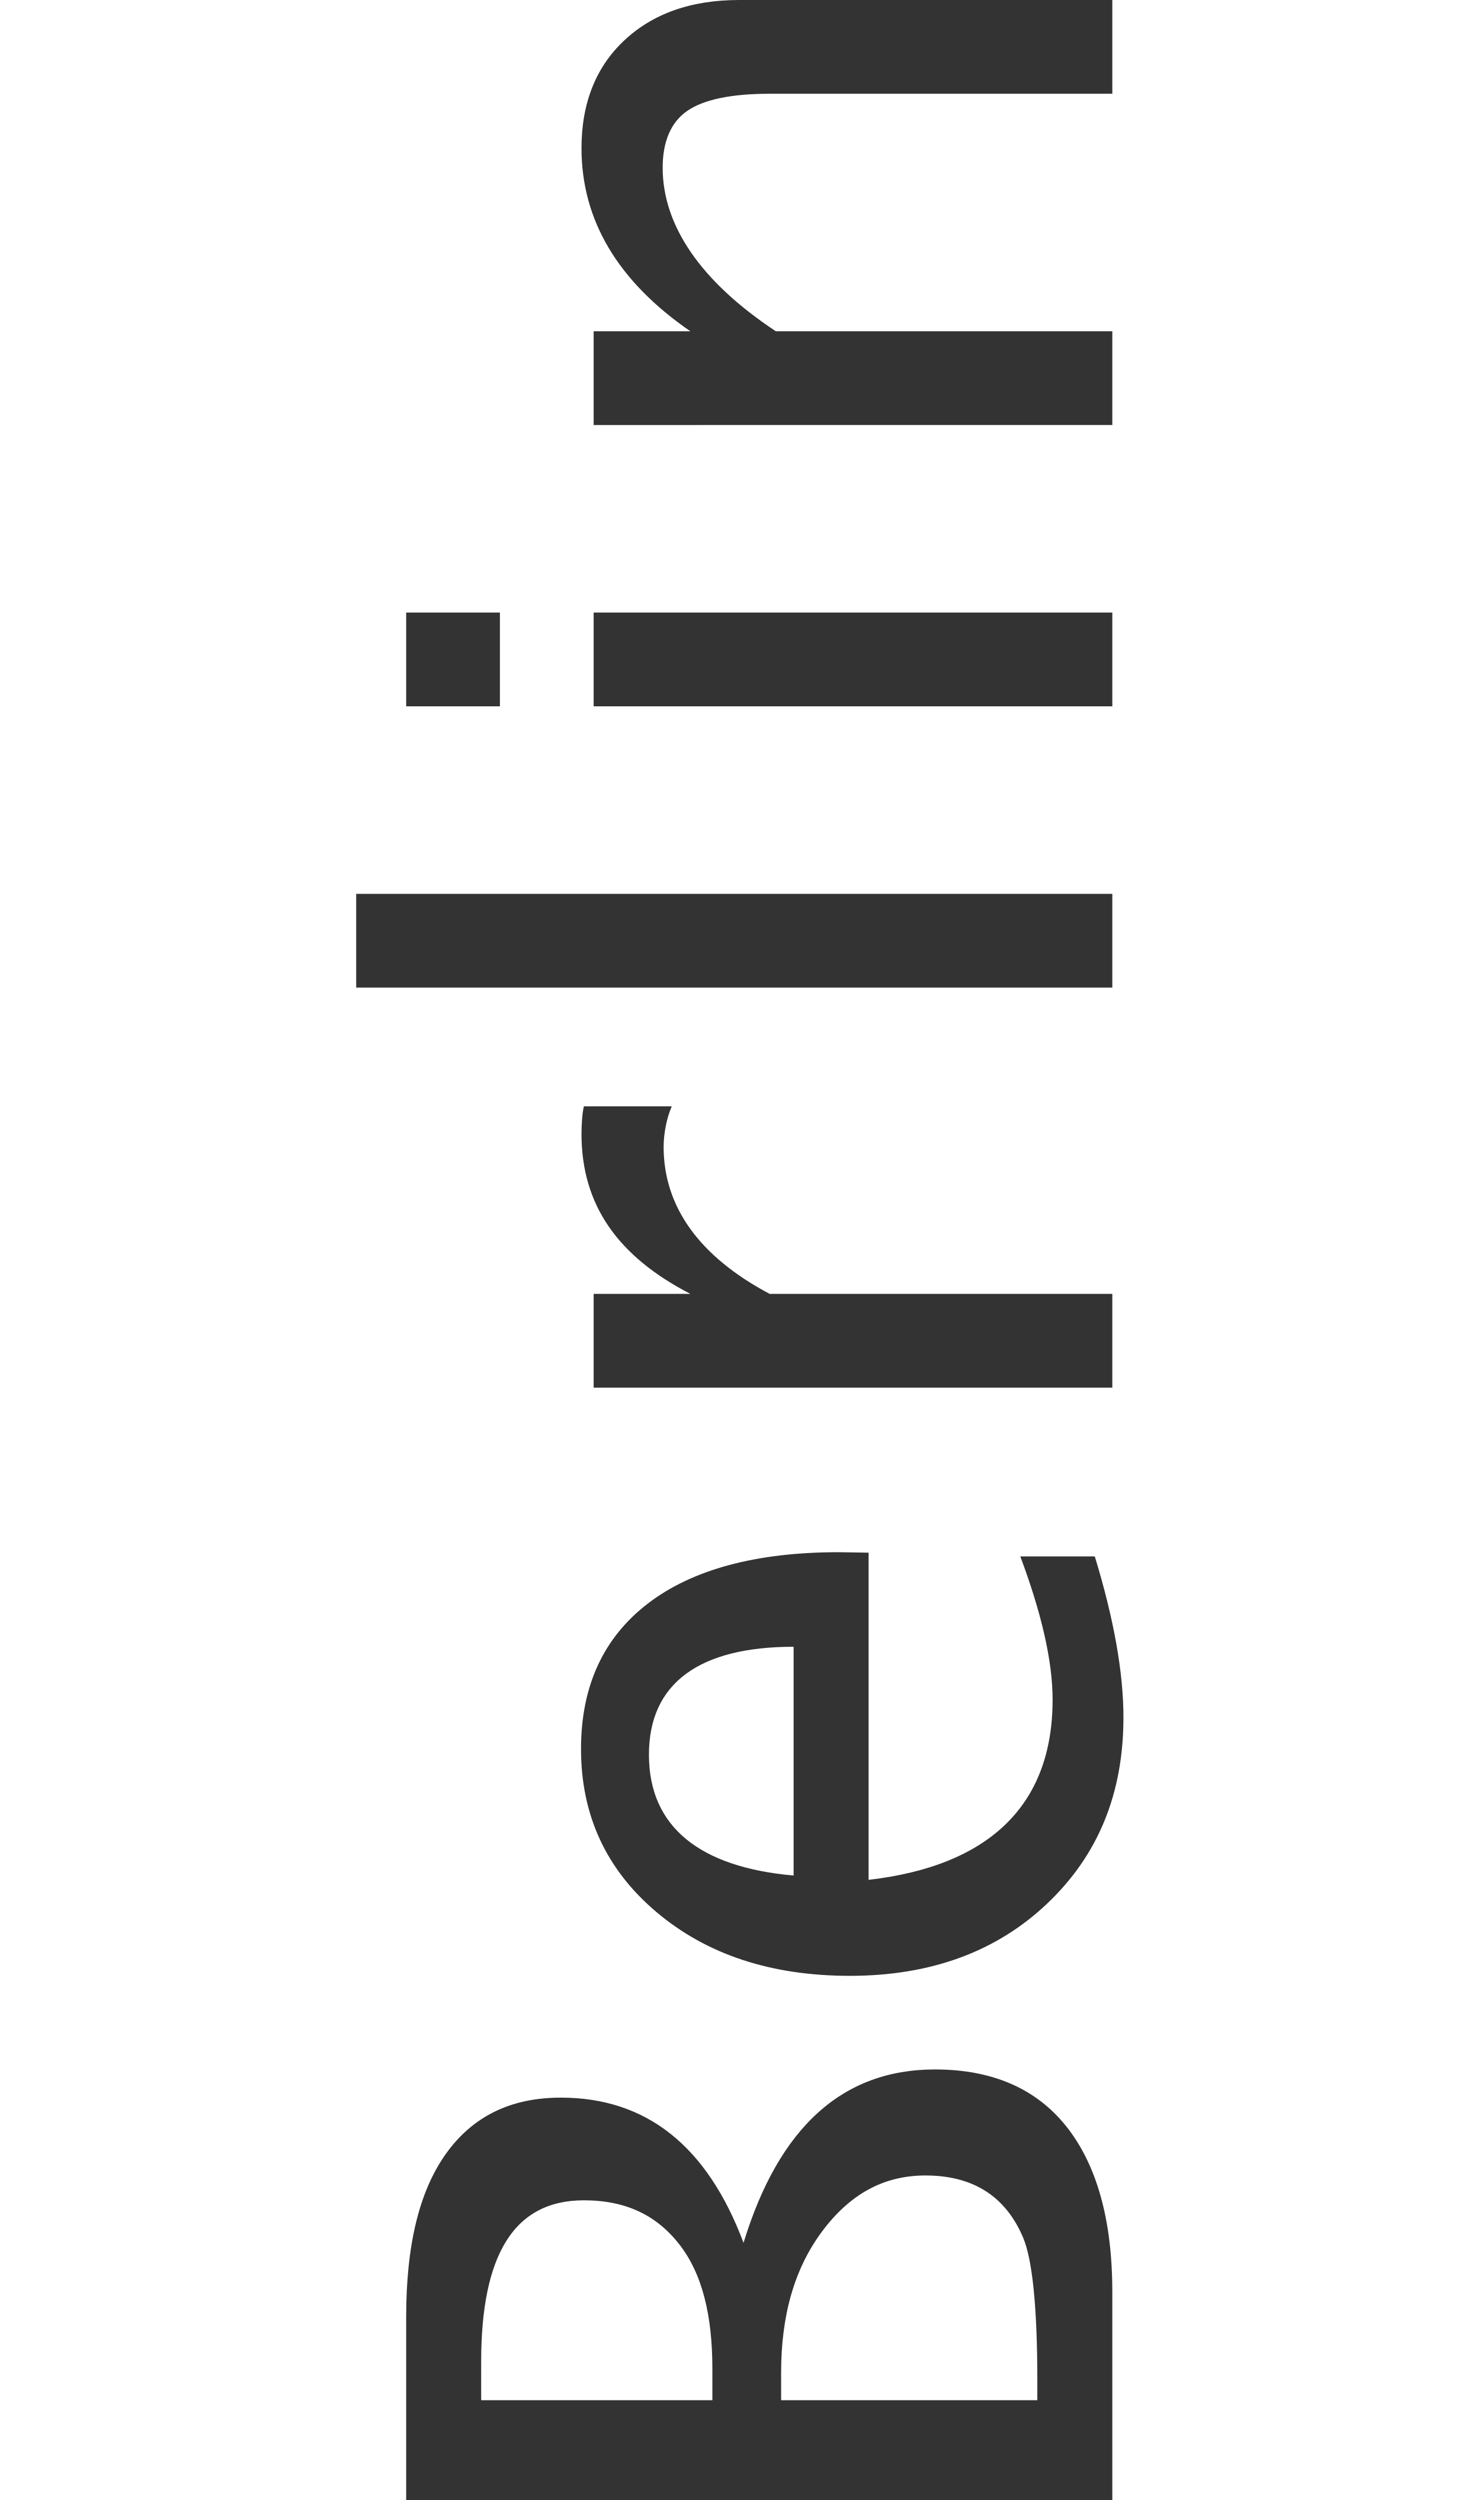 <!-- Generator: Adobe Illustrator 19.0.0, SVG Export Plug-In  -->

<svg version="1.1"

	 xmlns="http://www.w3.org/2000/svg" xmlns:xlink="http://www.w3.org/1999/xlink" xmlns:a="http://ns.adobe.com/AdobeSVGViewerExtensions/3.0/"

	 x="0px" y="0px" width="237px" height="400px" viewBox="0 0 237 400" style="enable-background:new 0 0 237 400;"

	 xml:space="preserve">

<rect x="0" y="0" width="237" height="400" fill="#333333" stroke="none"/>

<style type="text/css">

	.st0{fill:#FFFFFF;}

</style>

<defs>

</defs>

<g id="XMLID_17_">

	<path id="XMLID_30_" class="st0" d="M178,0v15h-54.839c-6.164,0-10.557,0.93-13.181,2.739s-3.935,4.915-3.935,9.092

		c0,9.22,6.036,18.169,18.109,26.169H178v15H95V53h15.477c-11.614-8-17.421-17.777-17.421-29.289c0-7.182,2.28-12.963,6.839-17.242

		C104.453,2.19,110.579,0,118.271,0H0v400h65v-29.341c0-11.308,2.032-19.981,6.311-26.017c4.279-6.036,10.389-9.054,18.437-9.054

		c13.703,0,23.431,7.743,29.238,23.228c5.654-18.491,15.854-27.736,30.626-27.736c9.169,0,16.232,3.056,21.071,9.169

		c4.839,6.113,7.317,14.925,7.317,26.437V400h59V0H178z M95,98h83v15H95V98z M65,98h15v15H65V98z M57,158v-15h121v15H57z

		 M93.056,181.417c0-1.528,0.127-3.417,0.382-4.417h14.059c-0.866,2-1.299,4.494-1.299,6.48c0,9.526,5.654,17.52,16.963,23.52H178

		v15H95v-15h15.477C98.863,201,93.056,192.777,93.056,181.417z M167.593,304.527c-8.125,7.717-18.656,11.576-31.595,11.576

		c-12.582,0-22.897-3.4-30.946-10.201c-8.048-6.8-12.073-15.498-12.073-26.094c0-10.035,3.566-17.791,10.697-23.266

		s17.394-8.214,30.537-8.214l4.787,0.076v52.34c19-2.19,29.444-11.699,29.444-28.814c0-6.266-1.807-13.931-5.169-22.931h11.92

		c3.056,10,4.585,18.575,4.585,25.758C179.78,286.983,175.717,296.81,167.593,304.527z"/>

	<path id="XMLID_20_" class="st0" d="M108.724,359.083c-3.668-4.712-8.616-7.068-15.289-7.068C82.33,352.015,77,360.624,77,377.841

		V384h37v-5.012C114,370.43,112.391,363.795,108.724,359.083z"/>

	<path id="XMLID_19_" class="st0" d="M163.721,357.975c-2.802-6.622-8.029-9.933-15.619-9.933c-6.724,0-12.137,3.005-16.594,9.016

		c-4.457,6.011-6.508,13.524-6.508,22.541V384h41v-3.179C166,369.054,165.198,361.439,163.721,357.975z"/>

	<path id="XMLID_18_" class="st0" d="M103.848,280.726c0,11.563,8.152,18.007,23.152,19.331v-36.6

		C112,263.457,103.848,269.214,103.848,280.726z"/>

</g>

</svg>